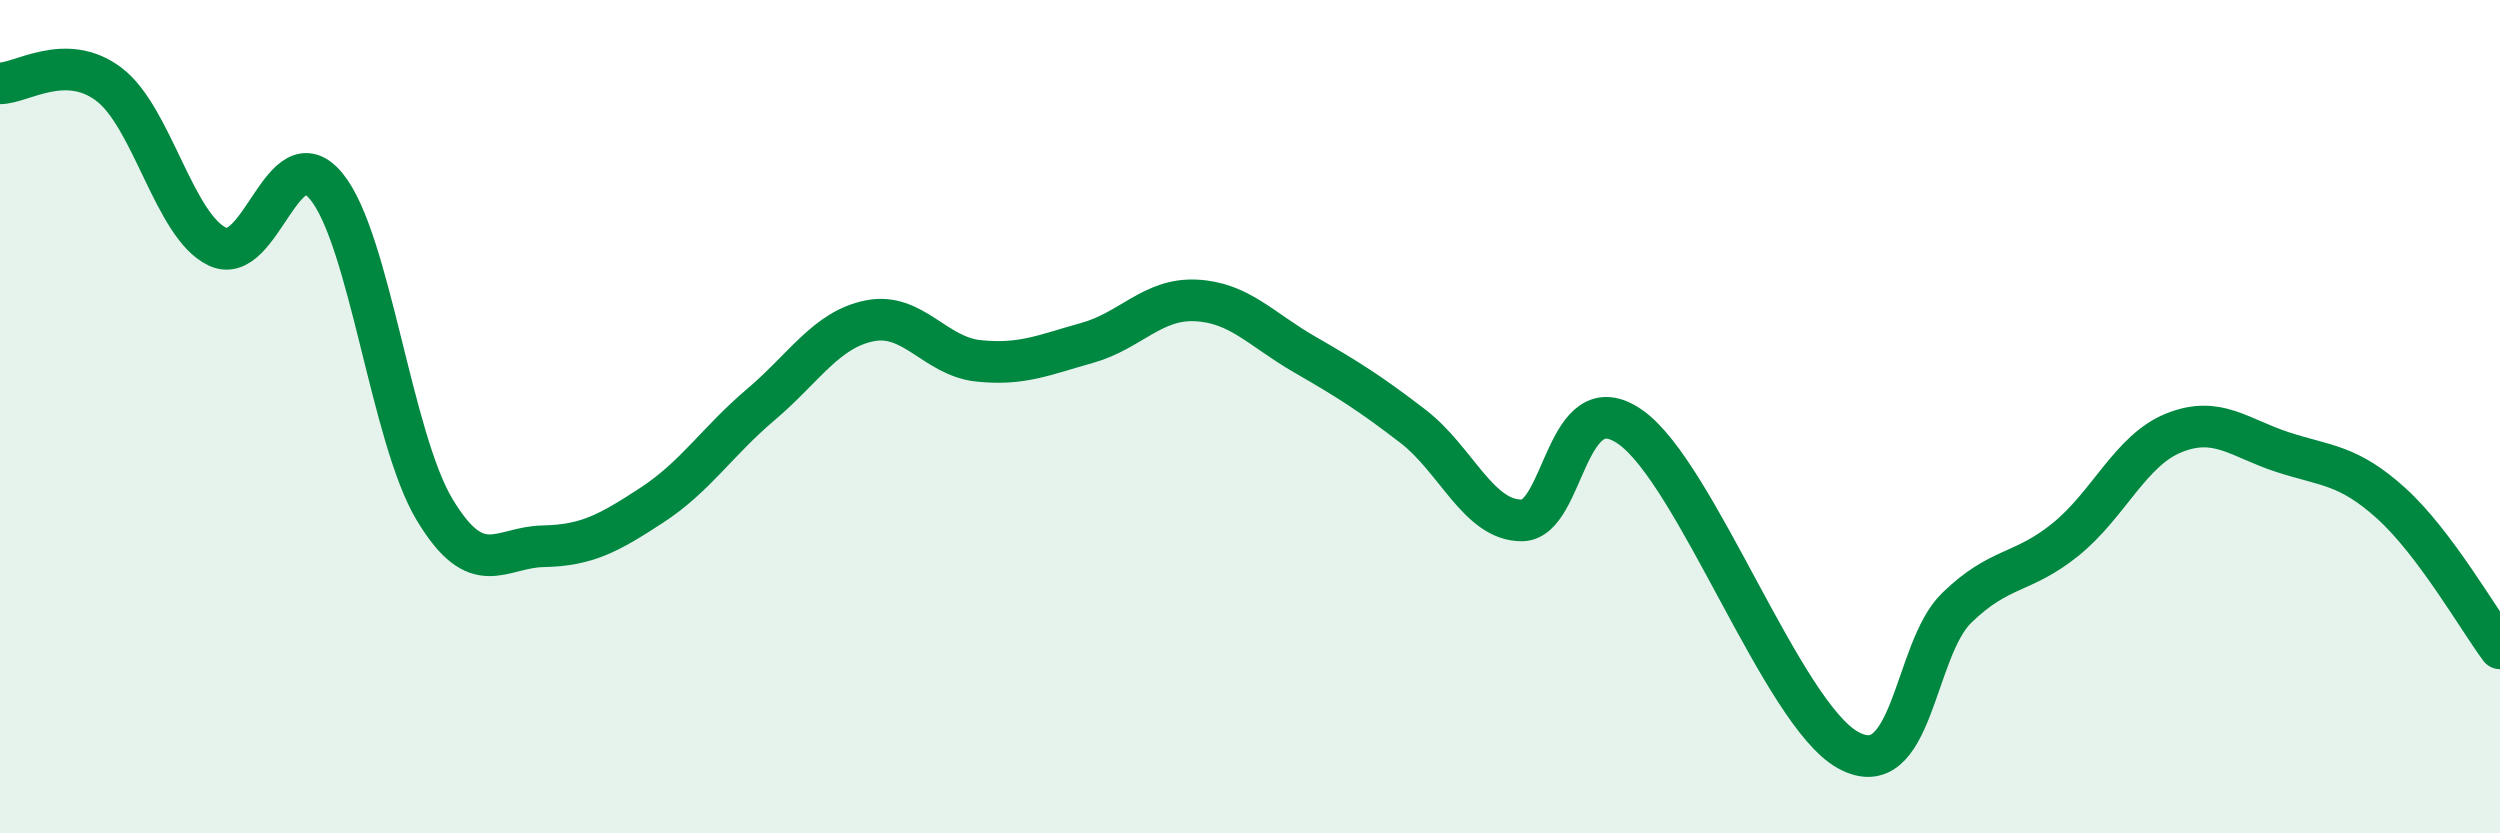 
    <svg width="60" height="20" viewBox="0 0 60 20" xmlns="http://www.w3.org/2000/svg">
      <path
        d="M 0,2 C 0.52,2 1.57,1.24 2.61,2.02 C 3.65,2.8 4.18,5.43 5.22,5.92 C 6.26,6.41 6.79,3.21 7.83,4.47 C 8.87,5.73 9.39,10.5 10.43,12.23 C 11.47,13.96 12,13.13 13.04,13.11 C 14.08,13.09 14.61,12.8 15.65,12.12 C 16.69,11.44 17.22,10.59 18.26,9.71 C 19.3,8.83 19.83,7.91 20.87,7.7 C 21.91,7.49 22.44,8.55 23.48,8.66 C 24.52,8.77 25.05,8.52 26.09,8.23 C 27.13,7.94 27.66,7.16 28.7,7.21 C 29.74,7.26 30.26,7.9 31.3,8.5 C 32.34,9.1 32.87,9.43 33.91,10.23 C 34.95,11.03 35.48,12.49 36.52,12.49 C 37.56,12.49 37.56,9.15 39.13,10.25 C 40.7,11.35 42.78,17.13 44.35,18 C 45.92,18.87 45.92,15.6 46.96,14.59 C 48,13.58 48.53,13.79 49.57,12.95 C 50.61,12.11 51.13,10.81 52.17,10.39 C 53.21,9.97 53.74,10.51 54.78,10.85 C 55.82,11.19 56.35,11.14 57.39,12.08 C 58.43,13.02 59.48,14.86 60,15.56L60 20L0 20Z"
        fill="#008740"
        opacity="0.1"
        stroke-linecap="round"
        stroke-linejoin="round"
      />
      <path
        d="M 0,2 C 0.52,2 1.57,1.24 2.61,2.02 C 3.65,2.8 4.18,5.43 5.22,5.92 C 6.26,6.41 6.79,3.21 7.83,4.47 C 8.87,5.73 9.39,10.5 10.43,12.23 C 11.47,13.96 12,13.13 13.04,13.11 C 14.08,13.09 14.61,12.8 15.65,12.12 C 16.69,11.44 17.22,10.59 18.26,9.71 C 19.3,8.83 19.83,7.91 20.87,7.7 C 21.91,7.49 22.44,8.55 23.48,8.66 C 24.52,8.77 25.05,8.52 26.09,8.23 C 27.13,7.94 27.66,7.16 28.7,7.21 C 29.74,7.26 30.26,7.9 31.3,8.5 C 32.34,9.1 32.87,9.43 33.91,10.23 C 34.95,11.03 35.48,12.49 36.52,12.49 C 37.56,12.49 37.56,9.15 39.13,10.25 C 40.7,11.35 42.78,17.13 44.35,18 C 45.92,18.87 45.92,15.6 46.96,14.59 C 48,13.58 48.53,13.79 49.57,12.95 C 50.61,12.11 51.13,10.81 52.17,10.39 C 53.21,9.97 53.74,10.51 54.78,10.85 C 55.82,11.19 56.35,11.14 57.39,12.08 C 58.43,13.02 59.48,14.86 60,15.56"
        stroke="#008740"
        stroke-width="1"
        fill="none"
        stroke-linecap="round"
        stroke-linejoin="round"
      />
    </svg>
  